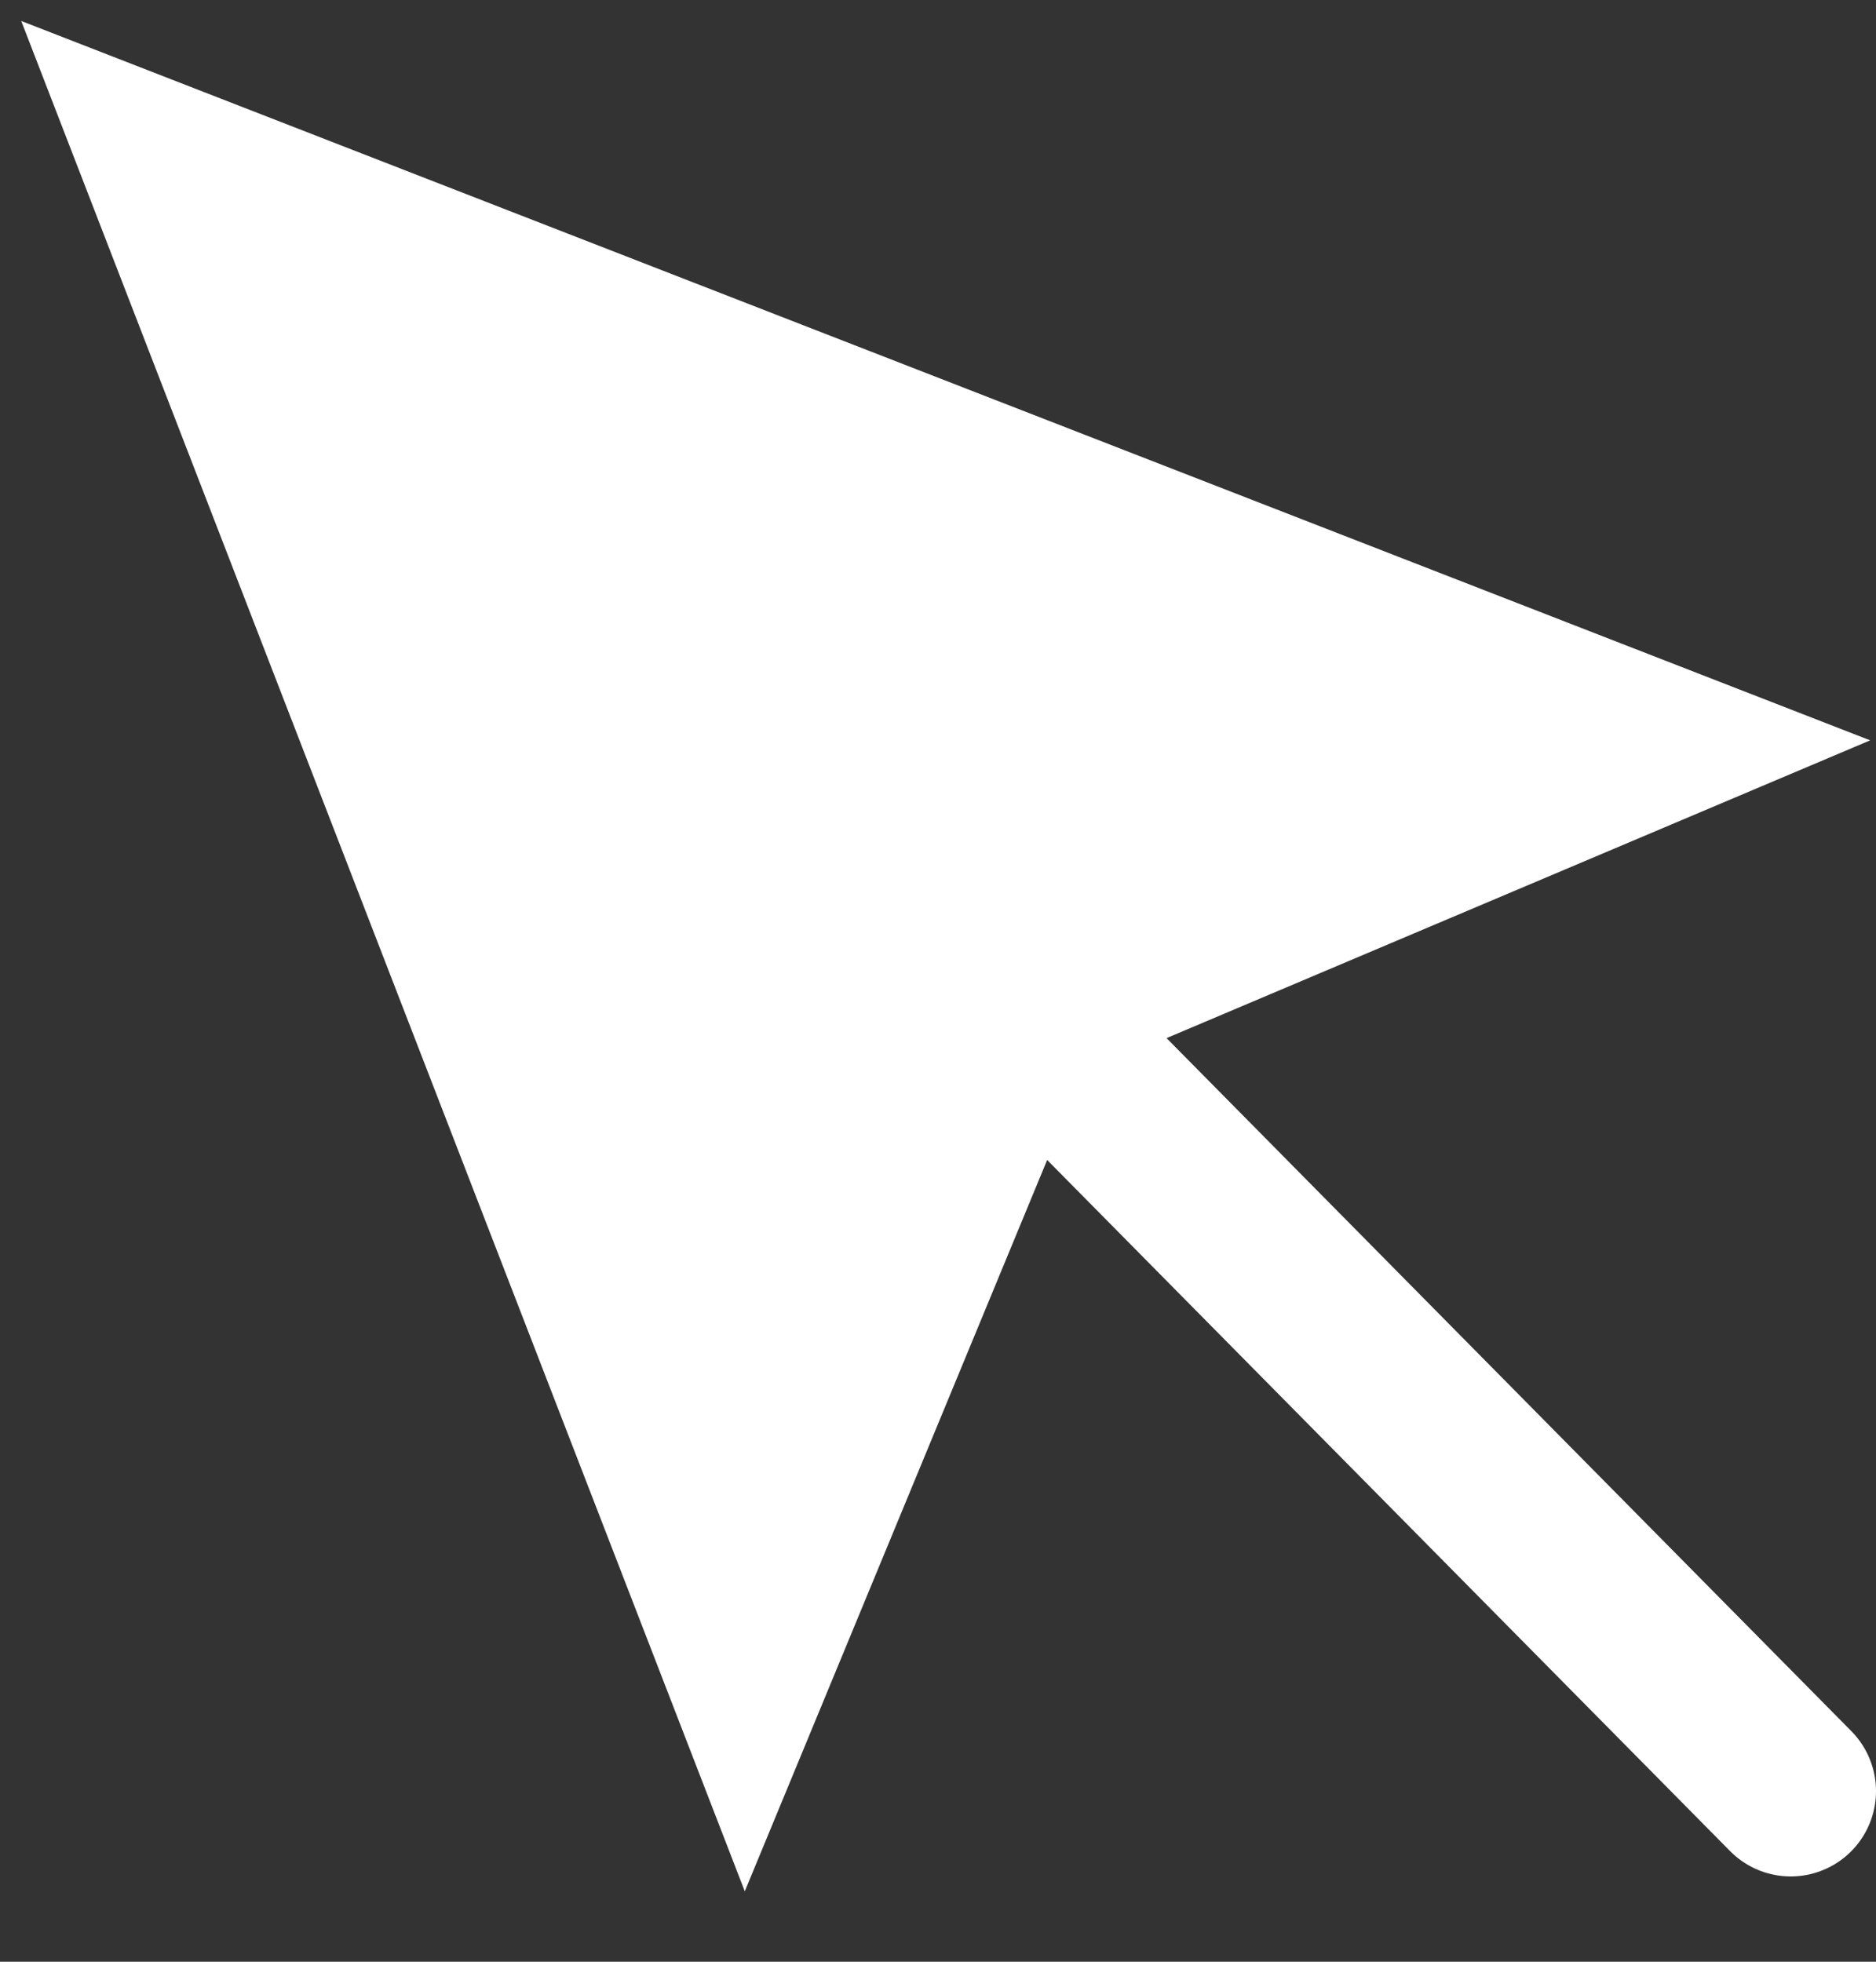 <?xml version="1.0" encoding="UTF-8"?> <svg xmlns="http://www.w3.org/2000/svg" width="22" height="23" viewBox="0 0 22 23" fill="none"><rect x="0" y="0" width="22" height="23" fill="#333333" stroke="none"/> <path d="M2 2L8.765 19.483L11.932 11.825L19.273 8.719L2 2Z" fill="white"></path> <path d="M11.932 11.825L19.273 8.719L2 2L8.765 19.483L11.932 11.825ZM11.932 11.825L21 21" stroke="white" stroke-width="2" stroke-linecap="round"></path> </svg> 